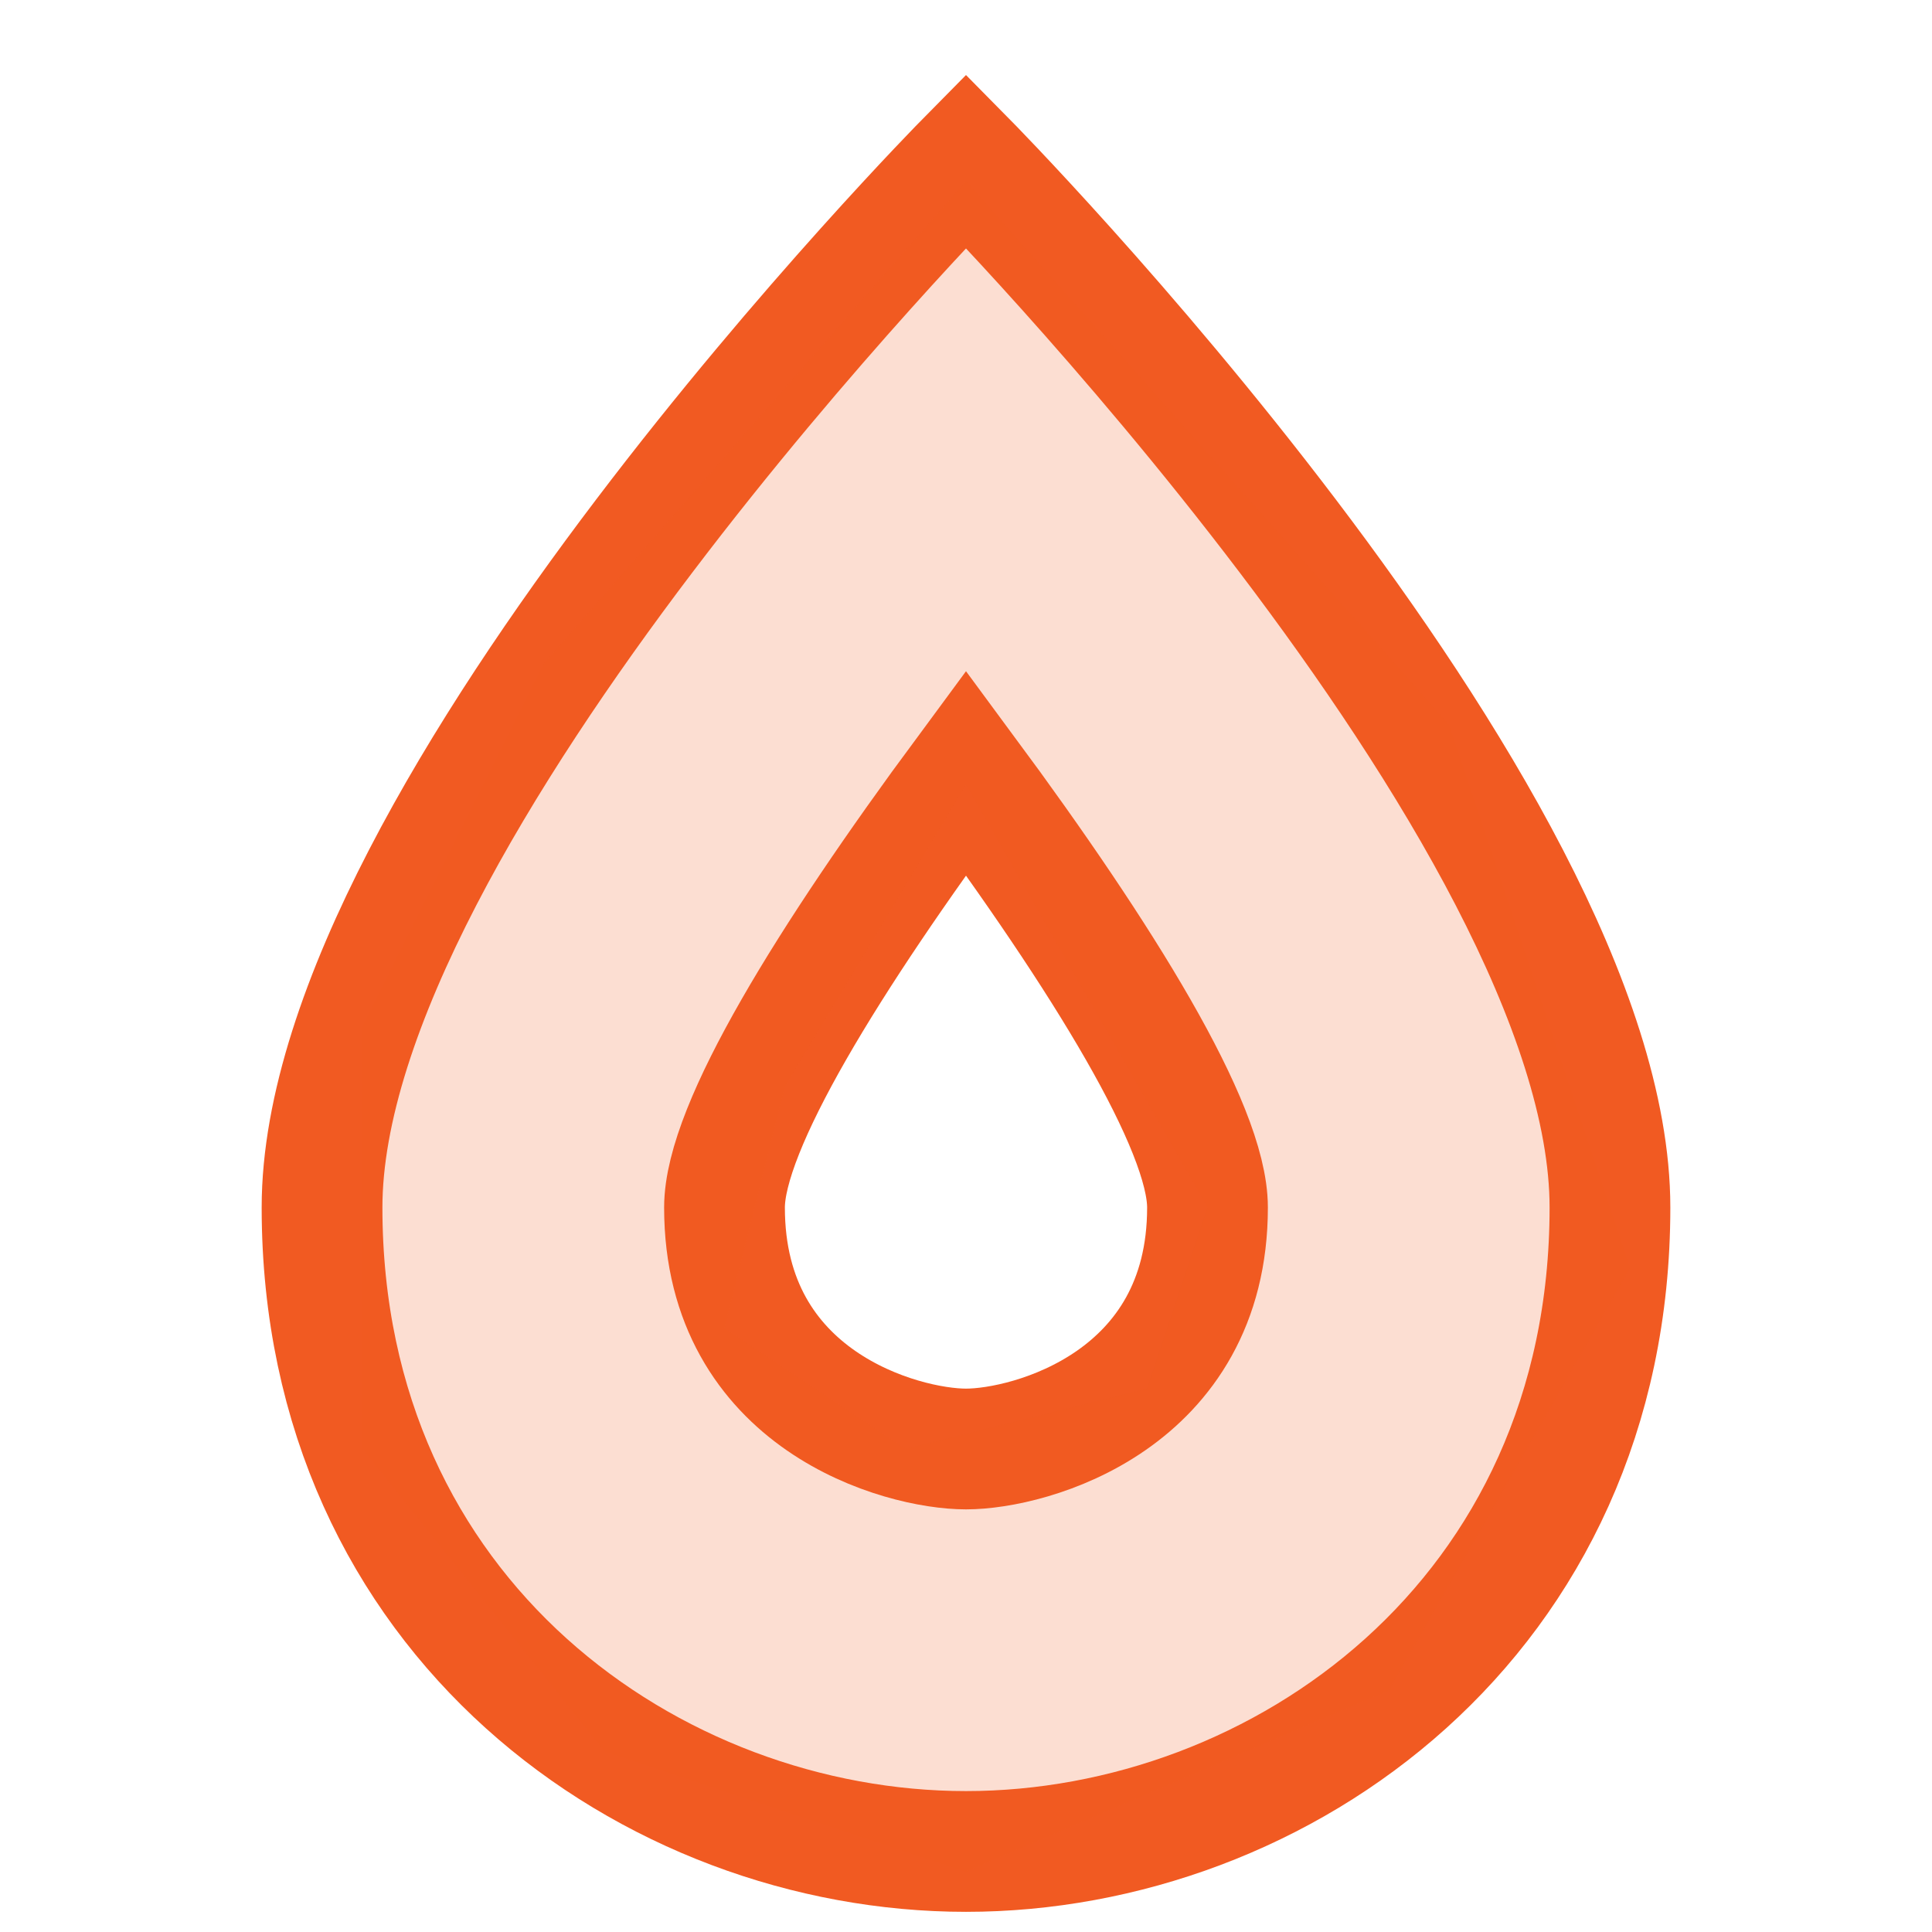 <svg width="16" height="16" viewBox="0 0 16 16" fill="none" xmlns="http://www.w3.org/2000/svg">
<path d="M2.667 10C2.667 6.733 8 1.333 8 1.333C8 1.333 13.333 6.733 13.333 10C13.333 13.4 10.6 15.333 8 15.333C5.4 15.333 2.667 13.4 2.667 10Z" stroke="#F15A22" stroke-miterlimit="10" stroke-linecap="square"/>
<path d="M8 12C7.467 12 6 11.6 6 10C6 9.333 6.867 7.933 8 6.4C9.133 7.933 10 9.333 10 10C10 11.6 8.533 12 8 12Z" stroke="#F15A22" stroke-miterlimit="10" stroke-linecap="square"/>
<path fill-rule="evenodd" clip-rule="evenodd" d="M8 1.5L4.5 5.5L3 8.5V12L5 14.5L8 15.5L11.5 14L13.5 10.5L12 6L8 1.5ZM8 6.5L6.5 9L6 11L7.5 12L9.5 11.5L10 10L8 6.5Z" fill="#F15A22" fill-opacity="0.2"/>
</svg>
